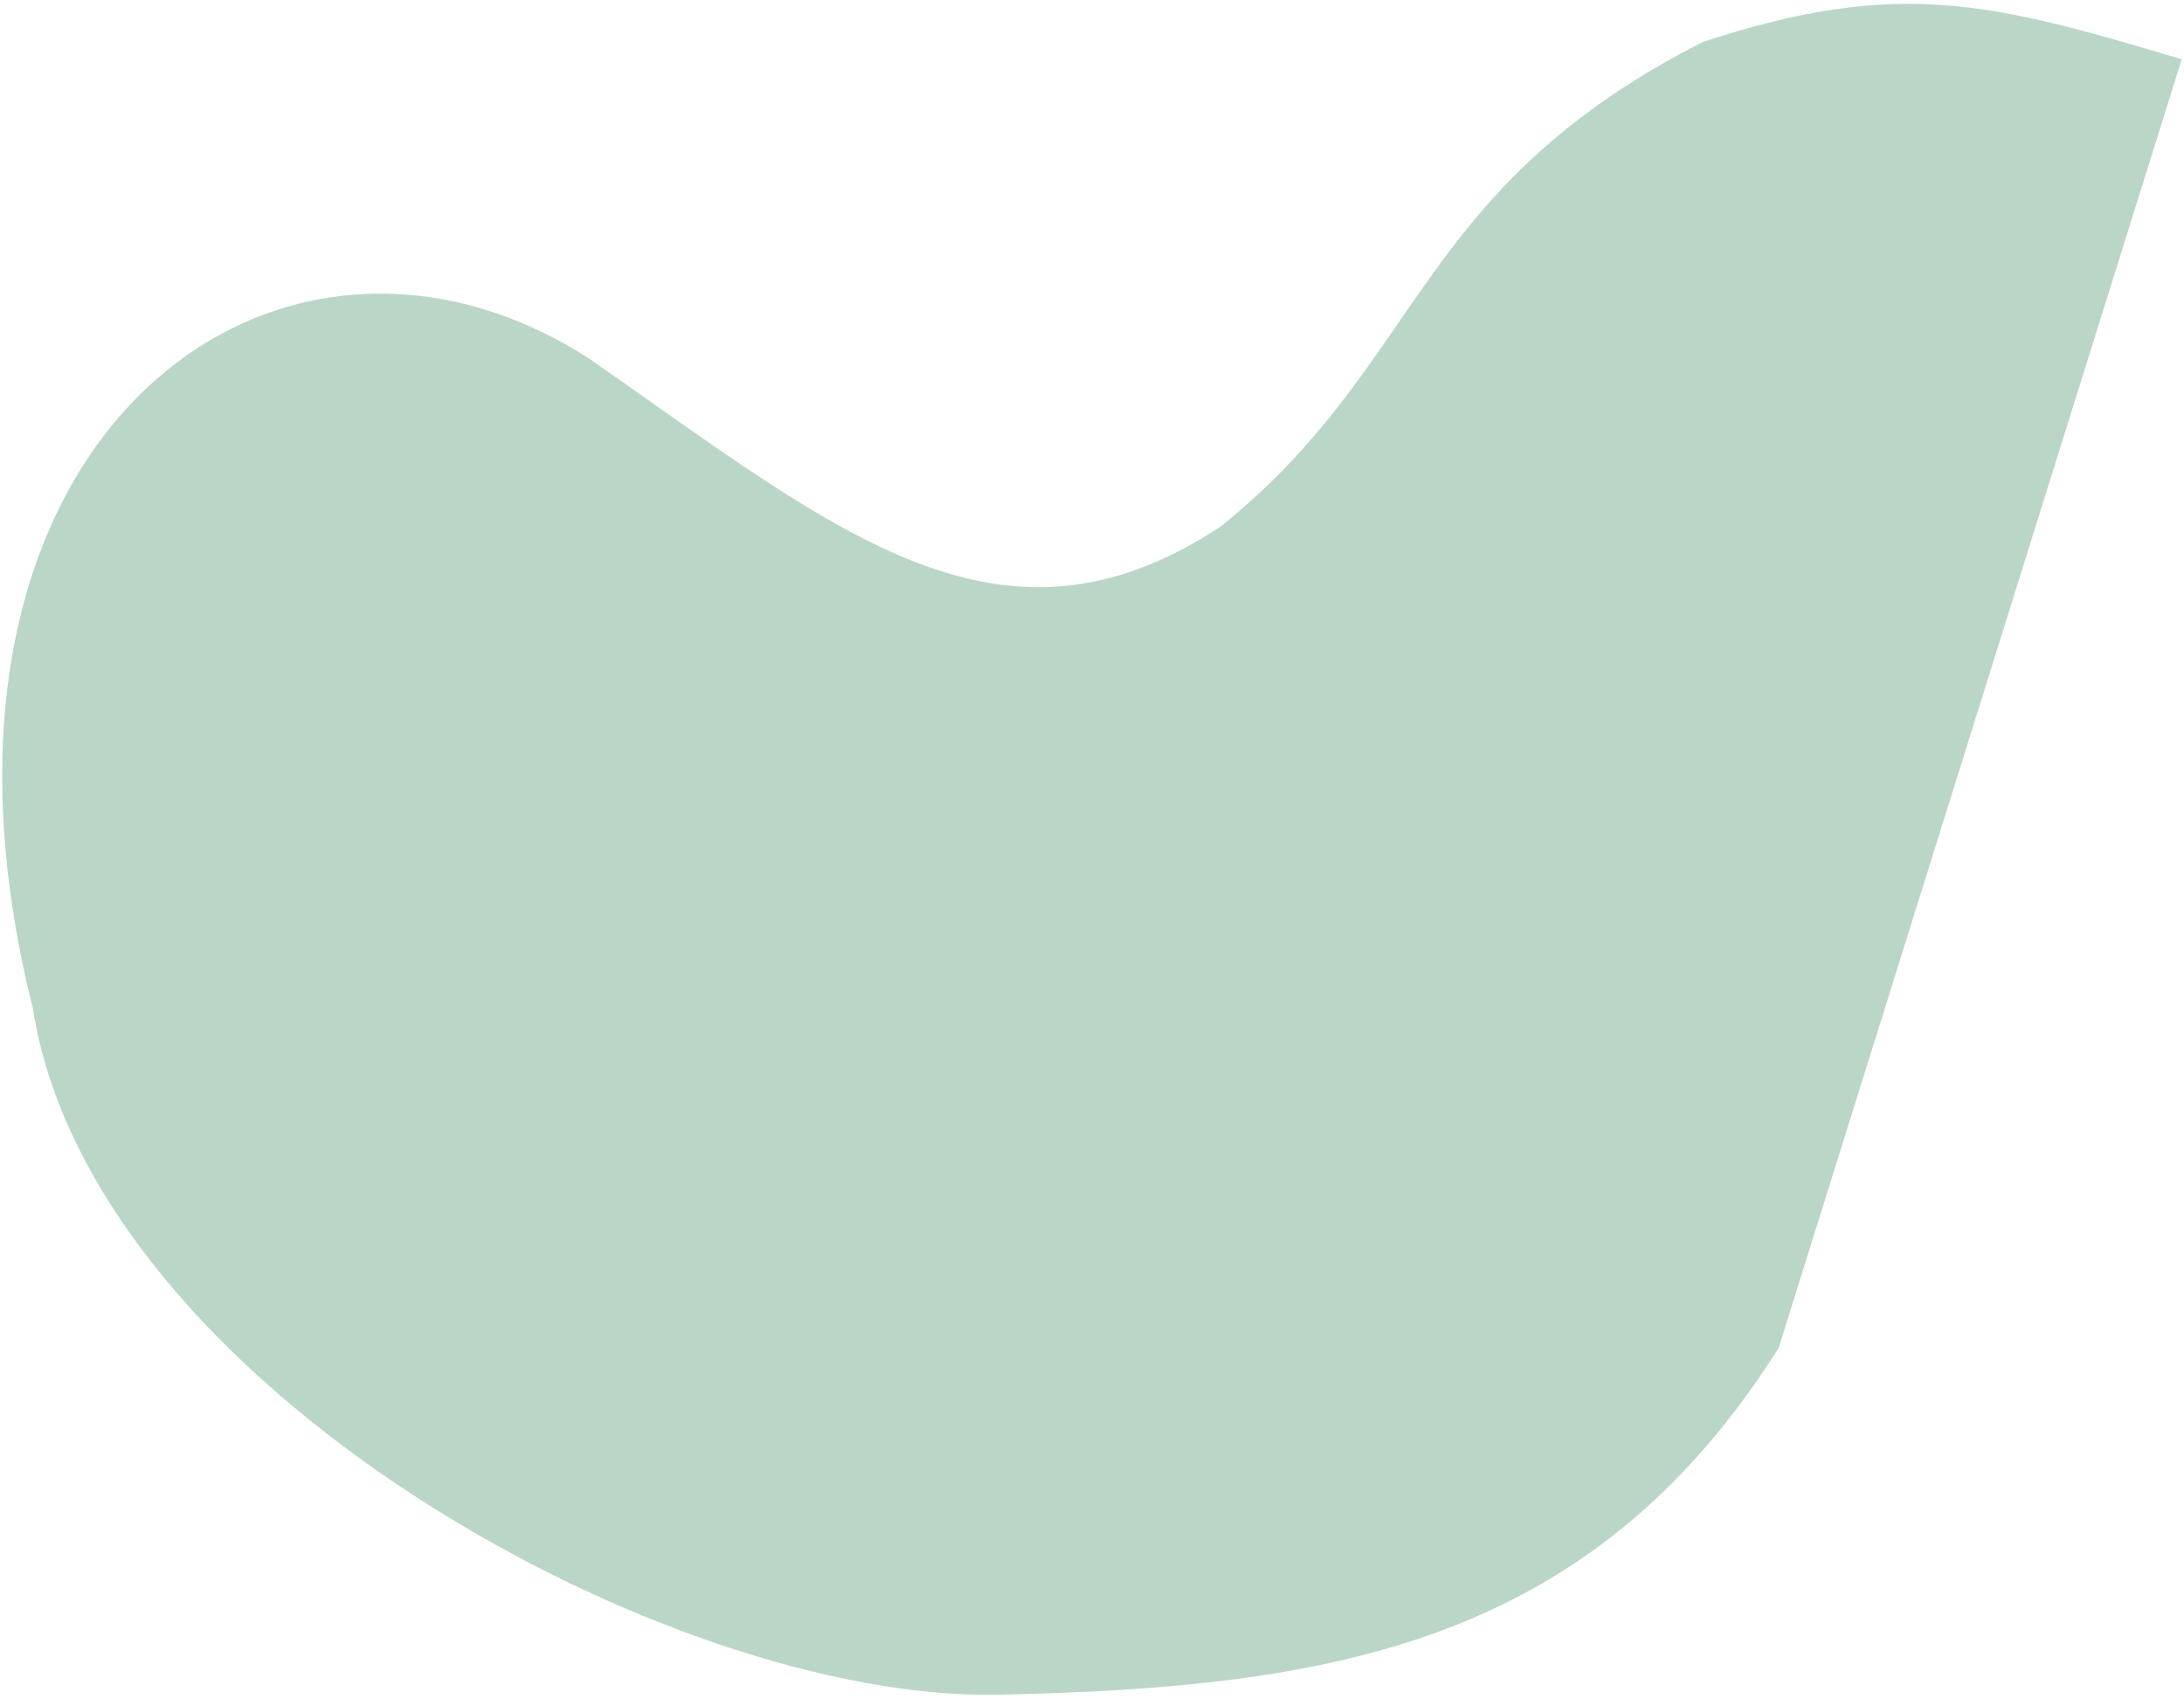 <svg width="491" height="382" viewBox="0 0 491 382" fill="none" xmlns="http://www.w3.org/2000/svg">
<path d="M382.84 9.427C426.909 -5.072 447.908 0.629 490.484 13.316L399.866 303.075C357.668 369.881 299.251 379.411 224.616 381.031C149.981 382.651 20.606 311.308 7.377 226.664C-24.82 98.432 62.492 35.197 132.642 80.761C188.701 119.818 224.871 150.965 274.384 118.415C320.265 81.606 317.734 42.54 382.84 9.427Z" fill="#BAD6C6"/>
</svg>
